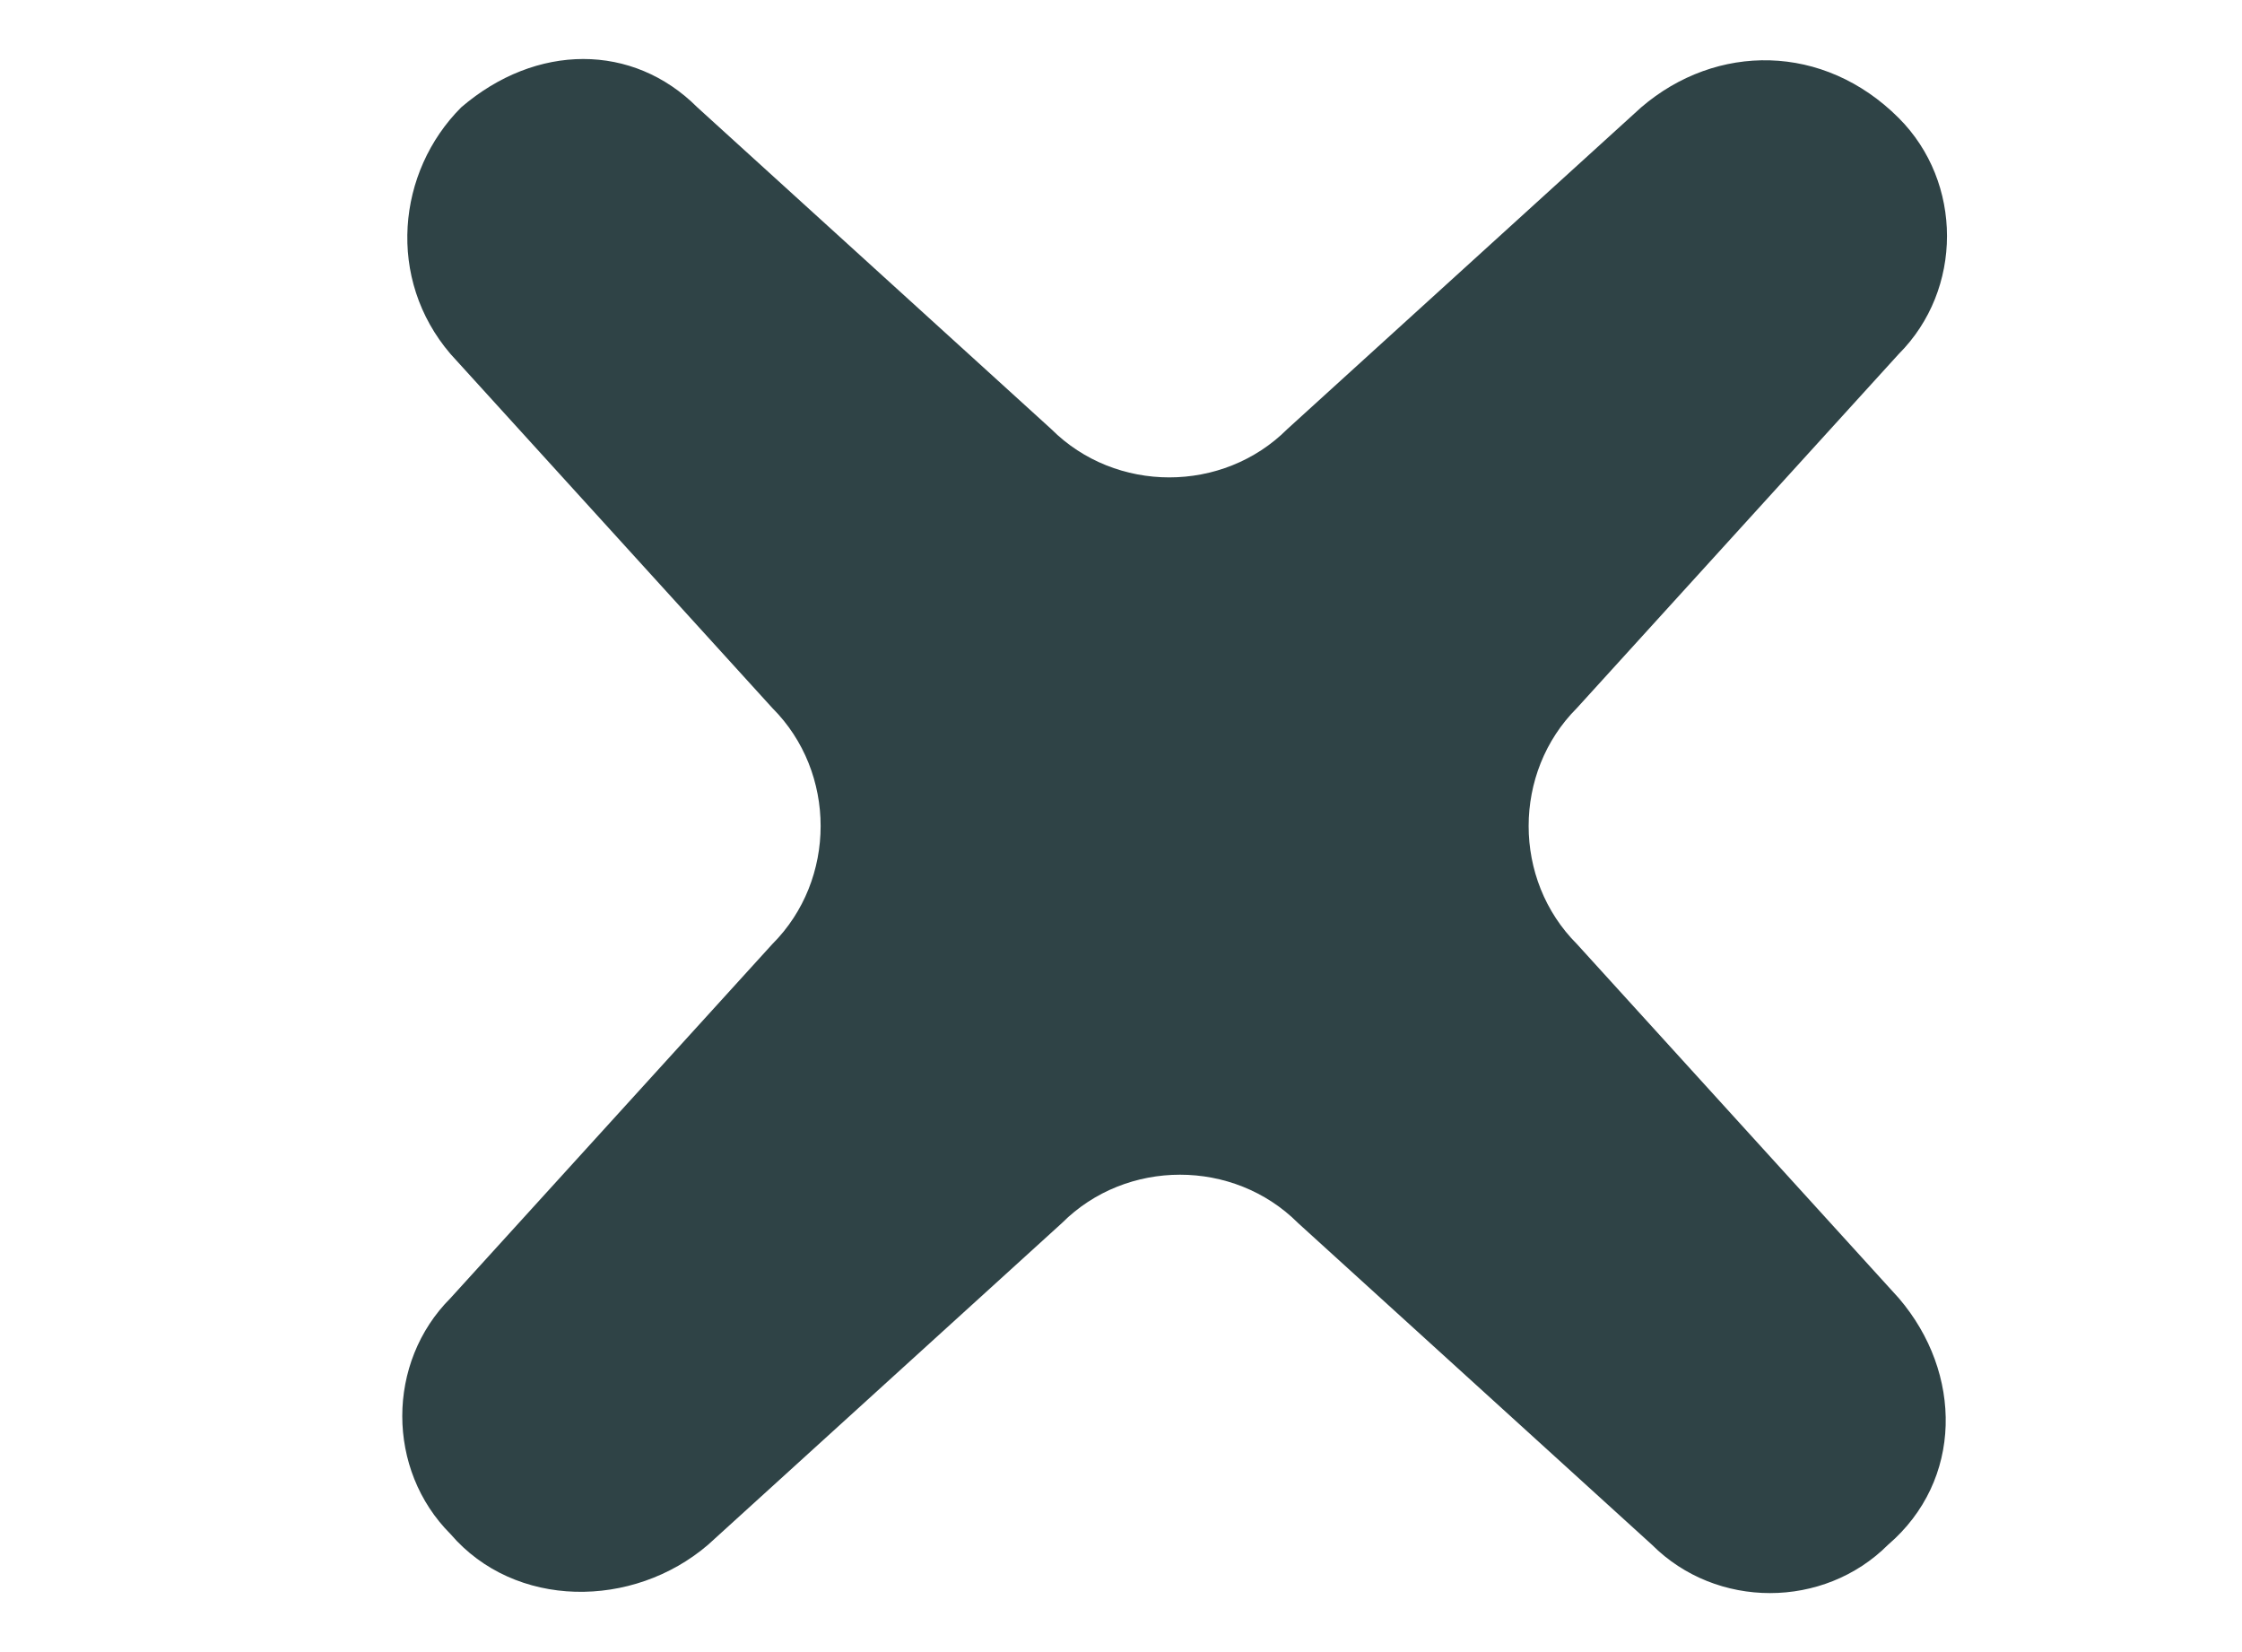 <?xml version="1.0" encoding="utf-8"?>
<!-- Generator: Adobe Illustrator 25.1.0, SVG Export Plug-In . SVG Version: 6.00 Build 0)  -->
<svg version="1.1" id="Layer_1" xmlns="http://www.w3.org/2000/svg" xmlns:xlink="http://www.w3.org/1999/xlink" x="0px" y="0px"
	 viewBox="0 0 20.9 15.4" style="enable-background:new 0 0 20.9 15.4;" xml:space="preserve">
<style type="text/css">
	.st0{fill:#2F4346;}
</style>
<path id="Path_5580" class="st0" d="M15.3,1C16,0.4,17,0.4,17.7,1.1c0.6,0.6,0.6,1.6,0,2.2l-3,3.3c-0.6,0.6-0.6,1.6,0,2.2l3,3.3
	c0.6,0.7,0.6,1.7-0.1,2.3c-0.6,0.6-1.6,0.6-2.2,0l-3.3-3c-0.6-0.6-1.6-0.6-2.2,0l-3.3,3C5.9,15,4.8,15,4.2,14.3
	c-0.6-0.6-0.6-1.6,0-2.2l3-3.3c0.6-0.6,0.6-1.6,0-2.2l-3-3.3C3.6,2.6,3.7,1.6,4.3,1C5,0.4,5.9,0.4,6.5,1l3.3,3
	c0.6,0.6,1.6,0.6,2.2,0L15.3,1z"/>
</svg>
